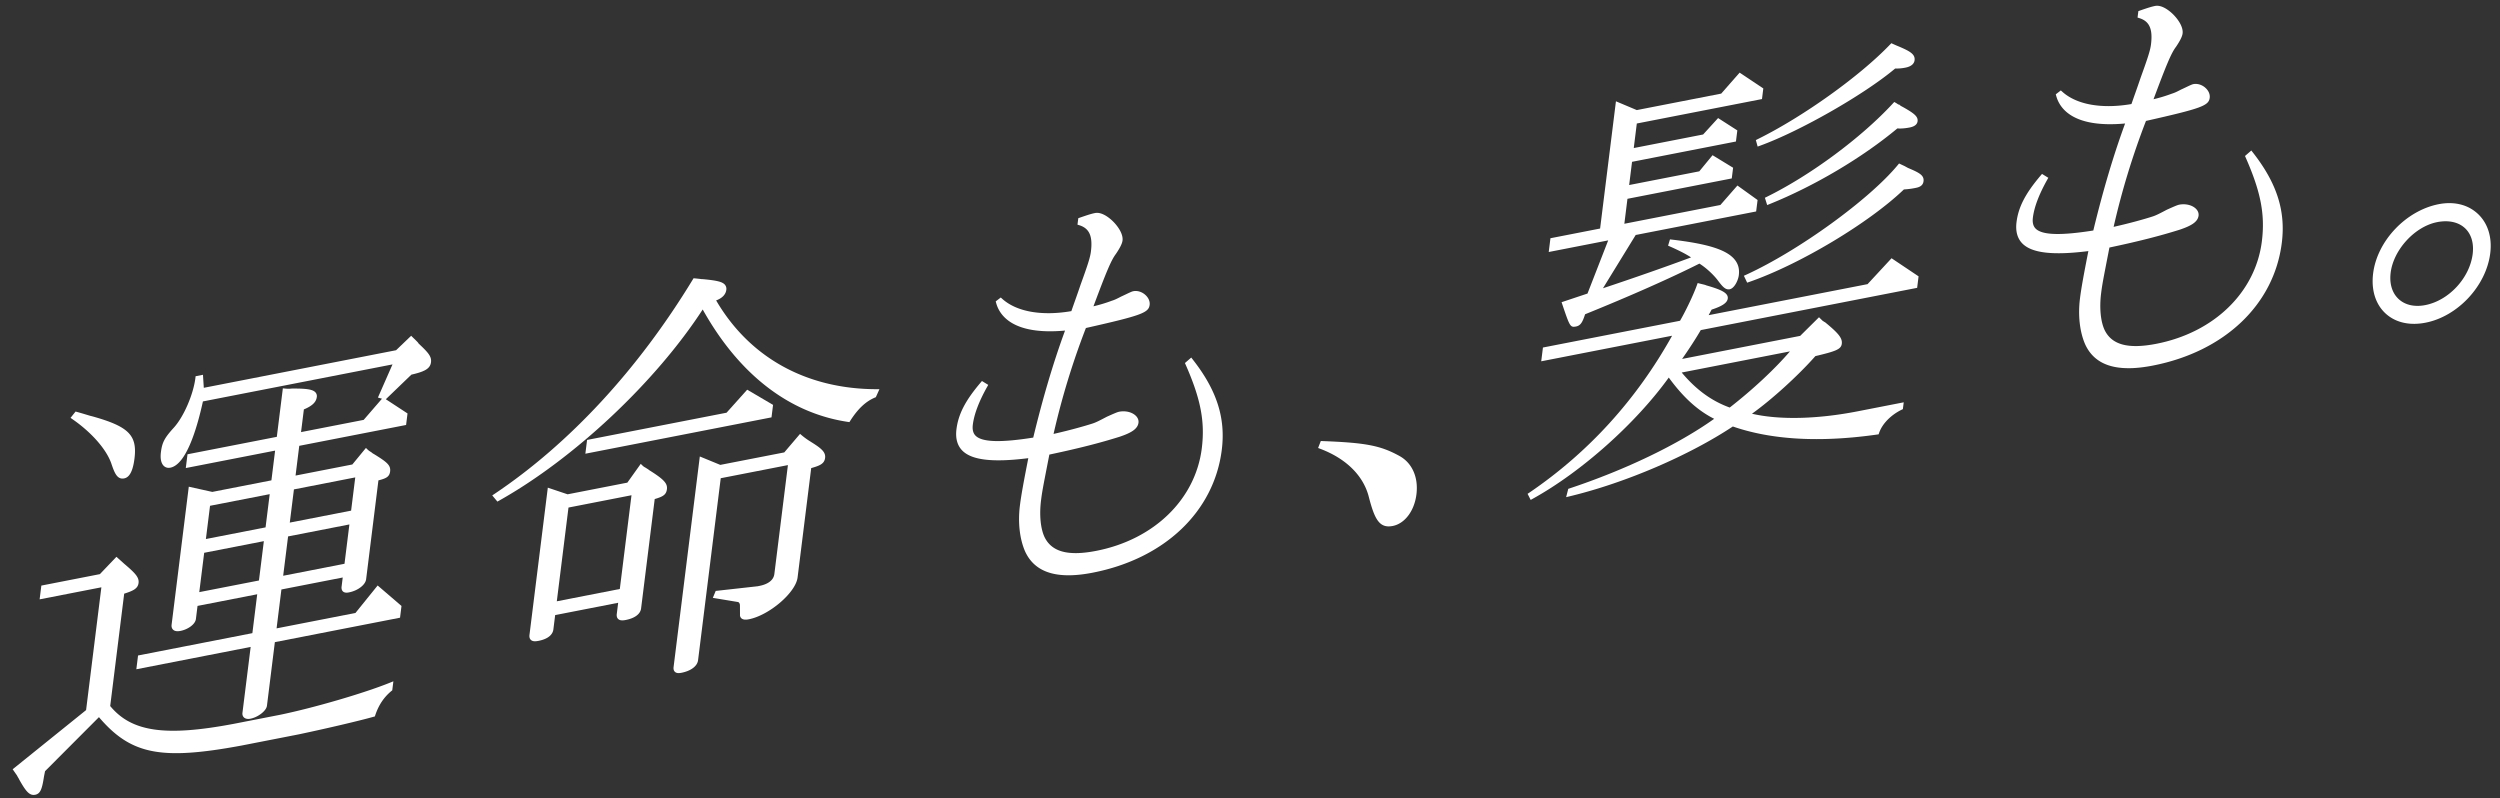 <svg width="379" height="121" viewBox="0 0 379 121" fill="none" xmlns="http://www.w3.org/2000/svg"><rect x="0" y="0" width="379" height="121" fill="#333333" stroke="none"/><path d="M63.458 52.073c-.063-.131-.172-.241-.872-.92l-.256-.248-2.284 2.19-29.15 5.696-.126-1.973-1.116.22-.03.264c-.313 2.52-1.784 5.902-3.279 7.54-1.4 1.535-1.767 2.23-1.95 3.72-.122.974.034 1.691.449 2.08.26.243.601.333.98.259 2.354-.461 3.978-5.66 4.94-10.044l28.74-5.612-2.21 5.025.614.177-2.774 3.208-9.496 1.853.428-3.438c1.273-.534 1.863-1.1 1.961-1.882a.846.846 0 0 0-.204-.704c-.4-.45-1.353-.6-3.64-.577h-.031l-.032.006c-.14.026-.475.036-.88-.005l-.36-.038-.915 7.354-13.539 2.644-.26 2.088 13.54-2.644-.56 4.509-8.963 1.752-3.563-.79-2.605 20.924c-.049.401.1.634.23.756.24.224.608.281 1.126.18 1.04-.202 2.225-.95 2.33-1.808l.245-1.98 9.047-1.765-.733 5.895-17.331 3.386-.26 2.088 17.332-3.386-1.245 9.987c-.035.285.046.535.228.704.122.114.332.23.684.224a1.71 1.71 0 0 0 .327-.038c1.036-.202 2.37-1.125 2.476-1.966l1.198-9.635 18.977-3.706.22-1.78-3.615-3.104-3.364 4.166-11.958 2.336.732-5.895 9.297-1.818-.168 1.343c-.018.128-.067.52.201.772.256.24.643.197.91.144 1.354-.264 2.494-1.14 2.603-1.989l1.865-14.992c1.174-.297 1.673-.542 1.775-1.367.115-.938-.52-1.423-2.384-2.582-.161-.089-.302-.166-.428-.288l-.081-.059a2.444 2.444 0 0 1-.486-.343l-.289-.28-2.062 2.508-8.608 1.682.56-4.509 16.197-3.161.217-1.748-3.287-2.154 3.872-3.727c1.871-.432 2.843-.845 2.973-1.867.105-.854-.332-1.414-1.892-2.862l.012.004Zm-10.49 27.432-.742 5.963-9.297 1.818.743-5.964 9.297-1.817Zm-9.037-.274.628-5.038 9.297-1.818-.628 5.038-9.297 1.814v.004ZM40 82.038l-.743 5.964-9.046 1.765.743-5.963L40 82.038Zm.26-2.088-9.047 1.766.628-5.038 9.046-1.765-.628 5.037Z" fill="#fff"/><path d="m42.47 108.36-7.02 1.371c-10.381 1.964-15.49 1.238-18.744-2.696l2.12-17.033c1.396-.444 2.073-.78 2.179-1.622.101-.825-.445-1.447-2.15-2.89l-1.205-1.078-2.508 2.627-8.875 1.735-.26 2.088 9.361-1.827-2.317 18.615-11.13 8.968.652.941c.074.142.148.273.214.38.05.087.095.154.112.202l.02.047c.904 1.604 1.44 2.335 2.191 2.321.072-.001.148-.01.224-.023.844-.163 1.058-.987 1.345-2.815l.151-.759L15 108.72c4.852 5.686 9.396 6.566 21.567 4.314l8.736-1.708c4.237-.894 9.113-2.038 11.34-2.665l.187-.051.061-.185c.497-1.513 1.323-2.751 2.462-3.682l.114-.094.168-1.363-.58.234c-3.873 1.563-11.468 3.783-16.586 4.84ZM16.875 70.261c.46 1.376.84 2.305 1.711 2.29.08-.002.16-.011.247-.029.813-.158 1.323-1.142 1.555-3.01.441-3.539-.88-4.86-6.431-6.406l-.085-.023h-.02a9.054 9.054 0 0 1-.462-.131c-.373-.113-.932-.284-1.7-.498l-.232-.064-.763.957.324.226c2.873 1.994 5.12 4.558 5.856 6.692v-.004Zm100.32-8.881-3.922-2.303-3.128 3.49-21.144 4.128-.26 2.088 28.219-5.511.235-1.892Z" fill="#fff"/><path d="M108.569 45.543c.909-.336 1.451-.893 1.539-1.599a.974.974 0 0 0-.193-.756c-.372-.462-1.175-.668-3.445-.876l-.076.002c-.052 0-.148-.014-.28-.032-.18-.02-.429-.048-.741-.079l-.228-.02-.121.198c-8.287 13.63-18.679 24.868-30.06 32.497l-.34.226.78.938.268-.149c11.384-6.389 23.708-17.977 30.858-28.975 5.488 9.822 13.085 15.711 22.001 17.04l.236.035.129-.202c1.163-1.82 2.355-2.936 3.743-3.52l.135-.055.547-1.213-.568-.002c-10.573-.055-19.141-4.829-24.184-13.45v-.008Zm14.371 21.443a10.679 10.679 0 0 1-1.372-.976l-.28-.235-2.393 2.81-9.699 1.892-3.104-1.277-3.972 31.889c-.028.22-.039.54.201.764.163.149.371.194.587.19.132-.003.267-.025.391-.047 1.45-.281 2.42-1.014 2.529-1.912l3.435-27.585 10.185-1.989-2.057 16.52c-.113.894-.913 1.527-2.251 1.79l-.287.058-6.351.706-.437 1.052 3.824.633c.116.026.283.199.288.499l.009 1.395a.671.671 0 0 0 .201.564c.228.212.593.262 1.122.16 3.103-.605 7.116-4.042 7.404-6.339l2.065-16.584c1.304-.37 1.995-.65 2.107-1.548.109-.874-.573-1.453-2.141-2.422l-.004-.008Z" fill="#fff"/><path d="M98.434 71.289c-.101-.094-.227-.172-.368-.262l-.19-.12c-.162-.09-.303-.167-.429-.289l-.309-.298-2.032 2.847-9.058 1.77-3-1.008-2.776 22.29c-.018.133-.067.534.213.793.171.16.404.209.647.204.164-.003.336-.03.499-.06 1.824-.356 2.2-1.239 2.26-1.732l.27-2.176 9.552-1.866-.207 1.671c-.017.133-.066.533.214.792.284.267.74.223 1.145.144 1.375-.268 2.219-.902 2.324-1.744l2.065-16.588c1.225-.36 1.747-.638 1.852-1.495.109-.874-.465-1.496-2.664-2.873h-.008Zm-2.7 3.79-1.77 14.211-9.552 1.867 1.77-14.212 9.552-1.866Zm84.862-20.876-.96.832.108.25c2.289 5.195 2.952 8.63 2.447 12.682-.964 7.731-7.24 13.831-15.992 15.54-4.242.83-6.731.173-7.834-2.06-.618-1.288-.822-3.384-.541-5.612.161-1.29.289-1.949.997-5.588l.261-1.332c4.325-.912 7.623-1.749 10.672-2.71 1.613-.548 2.715-1.12 2.841-2.121.049-.389-.105-.774-.439-1.084-.576-.538-1.556-.765-2.504-.58-.283.057-.766.27-1.845.752-1.117.587-1.679.88-2.204 1.042-1.228.393-3.38 1.003-5.884 1.57a115.124 115.124 0 0 1 4.903-16.057c8.425-1.903 9.513-2.306 9.664-3.512.063-.513-.163-1.053-.622-1.48-.52-.487-1.231-.711-1.857-.588-.215.044-.528.19-1.091.459-.214.103-.464.22-.761.357-.745.389-.971.493-1.463.65-.767.293-1.808.607-2.724.823 1.928-5.165 2.672-6.977 3.403-7.938.627-.93.947-1.576 1.004-2.029.129-1.034-.768-2.278-1.572-3.031-.439-.409-1.57-1.345-2.594-1.143-.498.097-1.043.262-2.326.709l-.214.075-.123.978.293.091c1.511.478 2.031 1.66 1.748 3.957-.109.877-.43 1.915-1.567 5.046-.331.977-.586 1.705-.856 2.462-.172.483-.347.974-.545 1.553-4.483.774-8.295.1-10.476-1.86l-.227-.205-.766.59.065.238c.512 1.895 2.559 4.907 10.445 4.185-1.771 4.83-3.349 10.144-4.821 16.224-4.947.782-7.718.699-8.718-.264-.39-.377-.536-.93-.441-1.692.196-1.587.926-3.515 2.166-5.728l.17-.307-.953-.587-.204.24c-2.314 2.727-3.374 4.777-3.661 7.073-.172 1.391.131 2.486.908 3.256 1.456 1.442 4.636 1.802 9.984 1.13-.701 3.57-1.077 5.605-1.277 7.22-.315 2.536-.028 5.055.792 6.92 1.139 2.475 3.386 3.672 6.826 3.612 1.039-.018 2.184-.15 3.438-.396 10.895-2.13 18.384-9.263 19.552-18.625.599-4.817-.753-9.032-4.383-13.667l-.237-.304-.005-.016Zm31.637 14.964c-2.914-1.617-5.108-2.047-11.735-2.299l-.264-.011-.409 1.059.346.13c3.975 1.51 6.591 4.14 7.372 7.409.775 2.95 1.439 4.374 3.021 4.346.176-.003.367-.026.567-.062 1.84-.36 3.289-2.285 3.601-4.794.316-2.54-.618-4.703-2.507-5.782l.008.004Zm76.164-52.984c-.142-.078-.303-.167-.376-.238l-.086-.082-.116-.018c-.04-.007-.133-.074-.198-.117a2.623 2.623 0 0 0-.202-.128l-.25-.14-.196.212c-4.794 5.198-12.484 10.895-19.134 14.17l-.281.14.347 1.107.369-.15c6.807-2.743 14.034-7.024 19.369-11.472.732.071 1.637-.096 1.824-.132.283-.057 1.147-.224 1.238-.95.092-.725-.524-1.21-2.304-2.206l-.004.004Zm-47.741 28.322-3.922 1.308.118.35c.961 2.838 1.147 3.387 1.738 3.377.1-.002.208-.02.335-.042.697-.136.992-.665 1.375-1.856 6.77-2.737 13.061-5.526 17.328-7.68.986.606 2.196 1.717 2.88 2.66.622.822 1.075 1.35 1.712 1.23.709-.14 1.288-1.338 1.386-2.14.112-.905-.081-1.661-.596-2.316-1.181-1.507-4.035-2.425-9.538-3.069l-.305-.035-.287.95.298.13c1.406.623 2.439 1.157 3.187 1.648-3.622 1.355-8.691 3.13-13.356 4.68l4.963-8.077 18.259-3.566.218-1.735-3.056-2.198-2.583 2.952-14.559 2.846.47-3.783 15.814-3.088.203-1.623-3.115-1.9-2.011 2.446-10.632 2.077.438-3.519 15.75-3.078.211-1.684-2.915-1.872-2.27 2.49-10.516 2.056.462-3.72 18.977-3.706.2-1.61-3.591-2.397-2.791 3.18-12.798 2.498-3.161-1.332-2.401 19.289-7.529 1.471-.259 2.088 9.014-1.761-3.14 8.065-.005-.004Zm48.622-19.028-.52-.287-.863-.405-.18.22c-4.317 5.237-15.065 13.019-23.003 16.649l-.341.153.498 1.047.314-.109c7.659-2.661 18.141-8.934 23.448-14.026a11.945 11.945 0 0 0 1.795-.235c.506-.097 1.094-.303 1.181-1.004.116-.926-.686-1.312-2.329-2.011v.008Z" fill="#fff"/><path d="m283.139 43.072-24.108 4.707.449-.84c1.634-.532 2.368-1.036 2.449-1.682.109-.861-1.055-1.365-3.24-1.99-.153-.074-.358-.122-.611-.182-.12-.026-.249-.06-.385-.093l-.325-.086-.115.317c-.56 1.566-1.748 4.006-2.559 5.404l-20.785 4.057-.26 2.089 19.841-3.878c-5.406 9.7-12.681 17.697-21.64 23.788l-.268.18.468.924.332-.186c7.391-4.088 15.604-11.421 20.603-18.363 2.191 3.001 4.4 5.01 6.884 6.254-5.46 3.887-13.407 7.717-21.93 10.553l-.191.063-.322 1.261.593-.142c8.366-2.018 18.027-6.161 24.68-10.572 5.875 2.04 13.237 2.452 21.877 1.221l.223-.032.072-.213c.464-1.367 1.775-2.718 3.424-3.519l.179-.087.129-1.034-7.014 1.37c-6.119 1.195-11.884 1.32-15.99.36 2.989-2.136 6.975-5.749 9.612-8.734 3.097-.738 3.899-1.028 4.005-1.873.101-.83-.455-1.552-2.487-3.22l-.053-.043-.06-.023s-.077-.047-.117-.074a2.128 2.128 0 0 0-.182-.117l-.557-.542-2.852 2.825-17.902 3.496c1.061-1.51 2.12-3.148 2.83-4.373l32.803-6.407.217-1.743-4.097-2.744-3.625 3.914.005.008Zm-28.196 13.404 16.411-3.205c-2.292 2.67-5.623 5.784-9.128 8.513-2.764-1.004-5.092-2.703-7.279-5.308h-.004Zm11.243-35.239.273.983.373-.134c6.081-2.21 15.789-7.758 20.476-11.699.48.012.931-.012 1.561-.135 1.107-.215 1.341-.787 1.379-1.108.116-.934-.703-1.387-2.495-2.144-.07-.023-.333-.137-.79-.342l-.237-.108-.181.187c-4.585 4.8-13.218 10.972-20.09 14.363l-.273.137h.004Zm75.118 1.576-.961.833.108.25c2.289 5.194 2.953 8.63 2.448 12.682-.964 7.73-7.241 13.83-15.992 15.539-4.242.83-6.732.174-7.834-2.059-.618-1.289-.823-3.385-.542-5.613.162-1.29.29-1.948.998-5.592l.26-1.328c4.325-.911 7.624-1.749 10.673-2.71 1.613-.548 2.714-1.119 2.841-2.12.049-.39-.106-.775-.439-1.085-.577-.537-1.556-.764-2.504-.58-.283.057-.767.27-1.846.752-1.117.588-1.679.881-2.204 1.042-1.228.398-3.38 1.003-5.884 1.567a115.127 115.127 0 0 1 4.904-16.058c8.424-1.902 9.512-2.305 9.663-3.511.063-.513-.162-1.053-.621-1.481-.52-.483-1.232-.71-1.857-.588-.215.044-.529.19-1.091.46-.214.103-.464.22-.762.357-.744.388-.974.492-1.463.649a23.05 23.05 0 0 1-2.724.823c1.929-5.164 2.672-6.977 3.403-7.937.627-.93.948-1.576 1.004-2.03.13-1.033-.767-2.277-1.572-3.03-.439-.41-1.57-1.345-2.594-1.143-.498.096-1.042.262-2.326.708l-.214.076-.123.978.293.09c1.512.478 2.032 1.66 1.748 3.957-.108.878-.43 1.915-1.566 5.046-.331.978-.586 1.706-.857 2.466-.171.48-.342.974-.544 1.55-4.487.774-8.296.1-10.477-1.861l-.227-.204-.765.59.064.238c.513 1.894 2.556 4.906 10.445 4.185-1.77 4.83-3.348 10.143-4.821 16.223-4.946.786-7.718.699-8.718-.263-.39-.377-.536-.93-.441-1.692.196-1.587.926-3.515 2.166-5.728l.171-.307-.954-.588-.203.24c-2.315 2.728-3.378 4.778-3.662 7.074-.172 1.39.131 2.485.908 3.255 1.456 1.442 4.632 1.803 9.984 1.13-.701 3.571-1.077 5.605-1.277 7.22-.315 2.537-.027 5.055.793 6.92 1.138 2.476 3.385 3.672 6.825 3.612 1.039-.018 2.184-.15 3.439-.396 10.894-2.13 18.384-9.262 19.547-18.624.6-4.817-.749-9.033-4.379-13.668l-.237-.304-.004-.012Zm34.325 9.594c-1.492-1.393-3.599-1.908-5.929-1.452-4.959.97-9.324 5.574-9.933 10.487-.312 2.497.349 4.645 1.856 6.054 1.158 1.08 2.714 1.628 4.492 1.597a9.218 9.218 0 0 0 1.588-.172c4.892-.953 9.204-5.579 9.817-10.524.305-2.44-.368-4.569-1.887-5.99h-.004Zm-.769 6.088c-.456 3.651-3.61 7.057-7.183 7.756-1.638.32-3.074-.01-4.053-.925-.98-.915-1.404-2.327-1.201-3.982.435-3.495 3.667-7.007 7.052-7.67a6.825 6.825 0 0 1 1.177-.128c1.227-.021 2.28.336 3.04 1.047.955.89 1.367 2.275 1.167 3.898l.001.004Z" fill="#fff"/></svg>